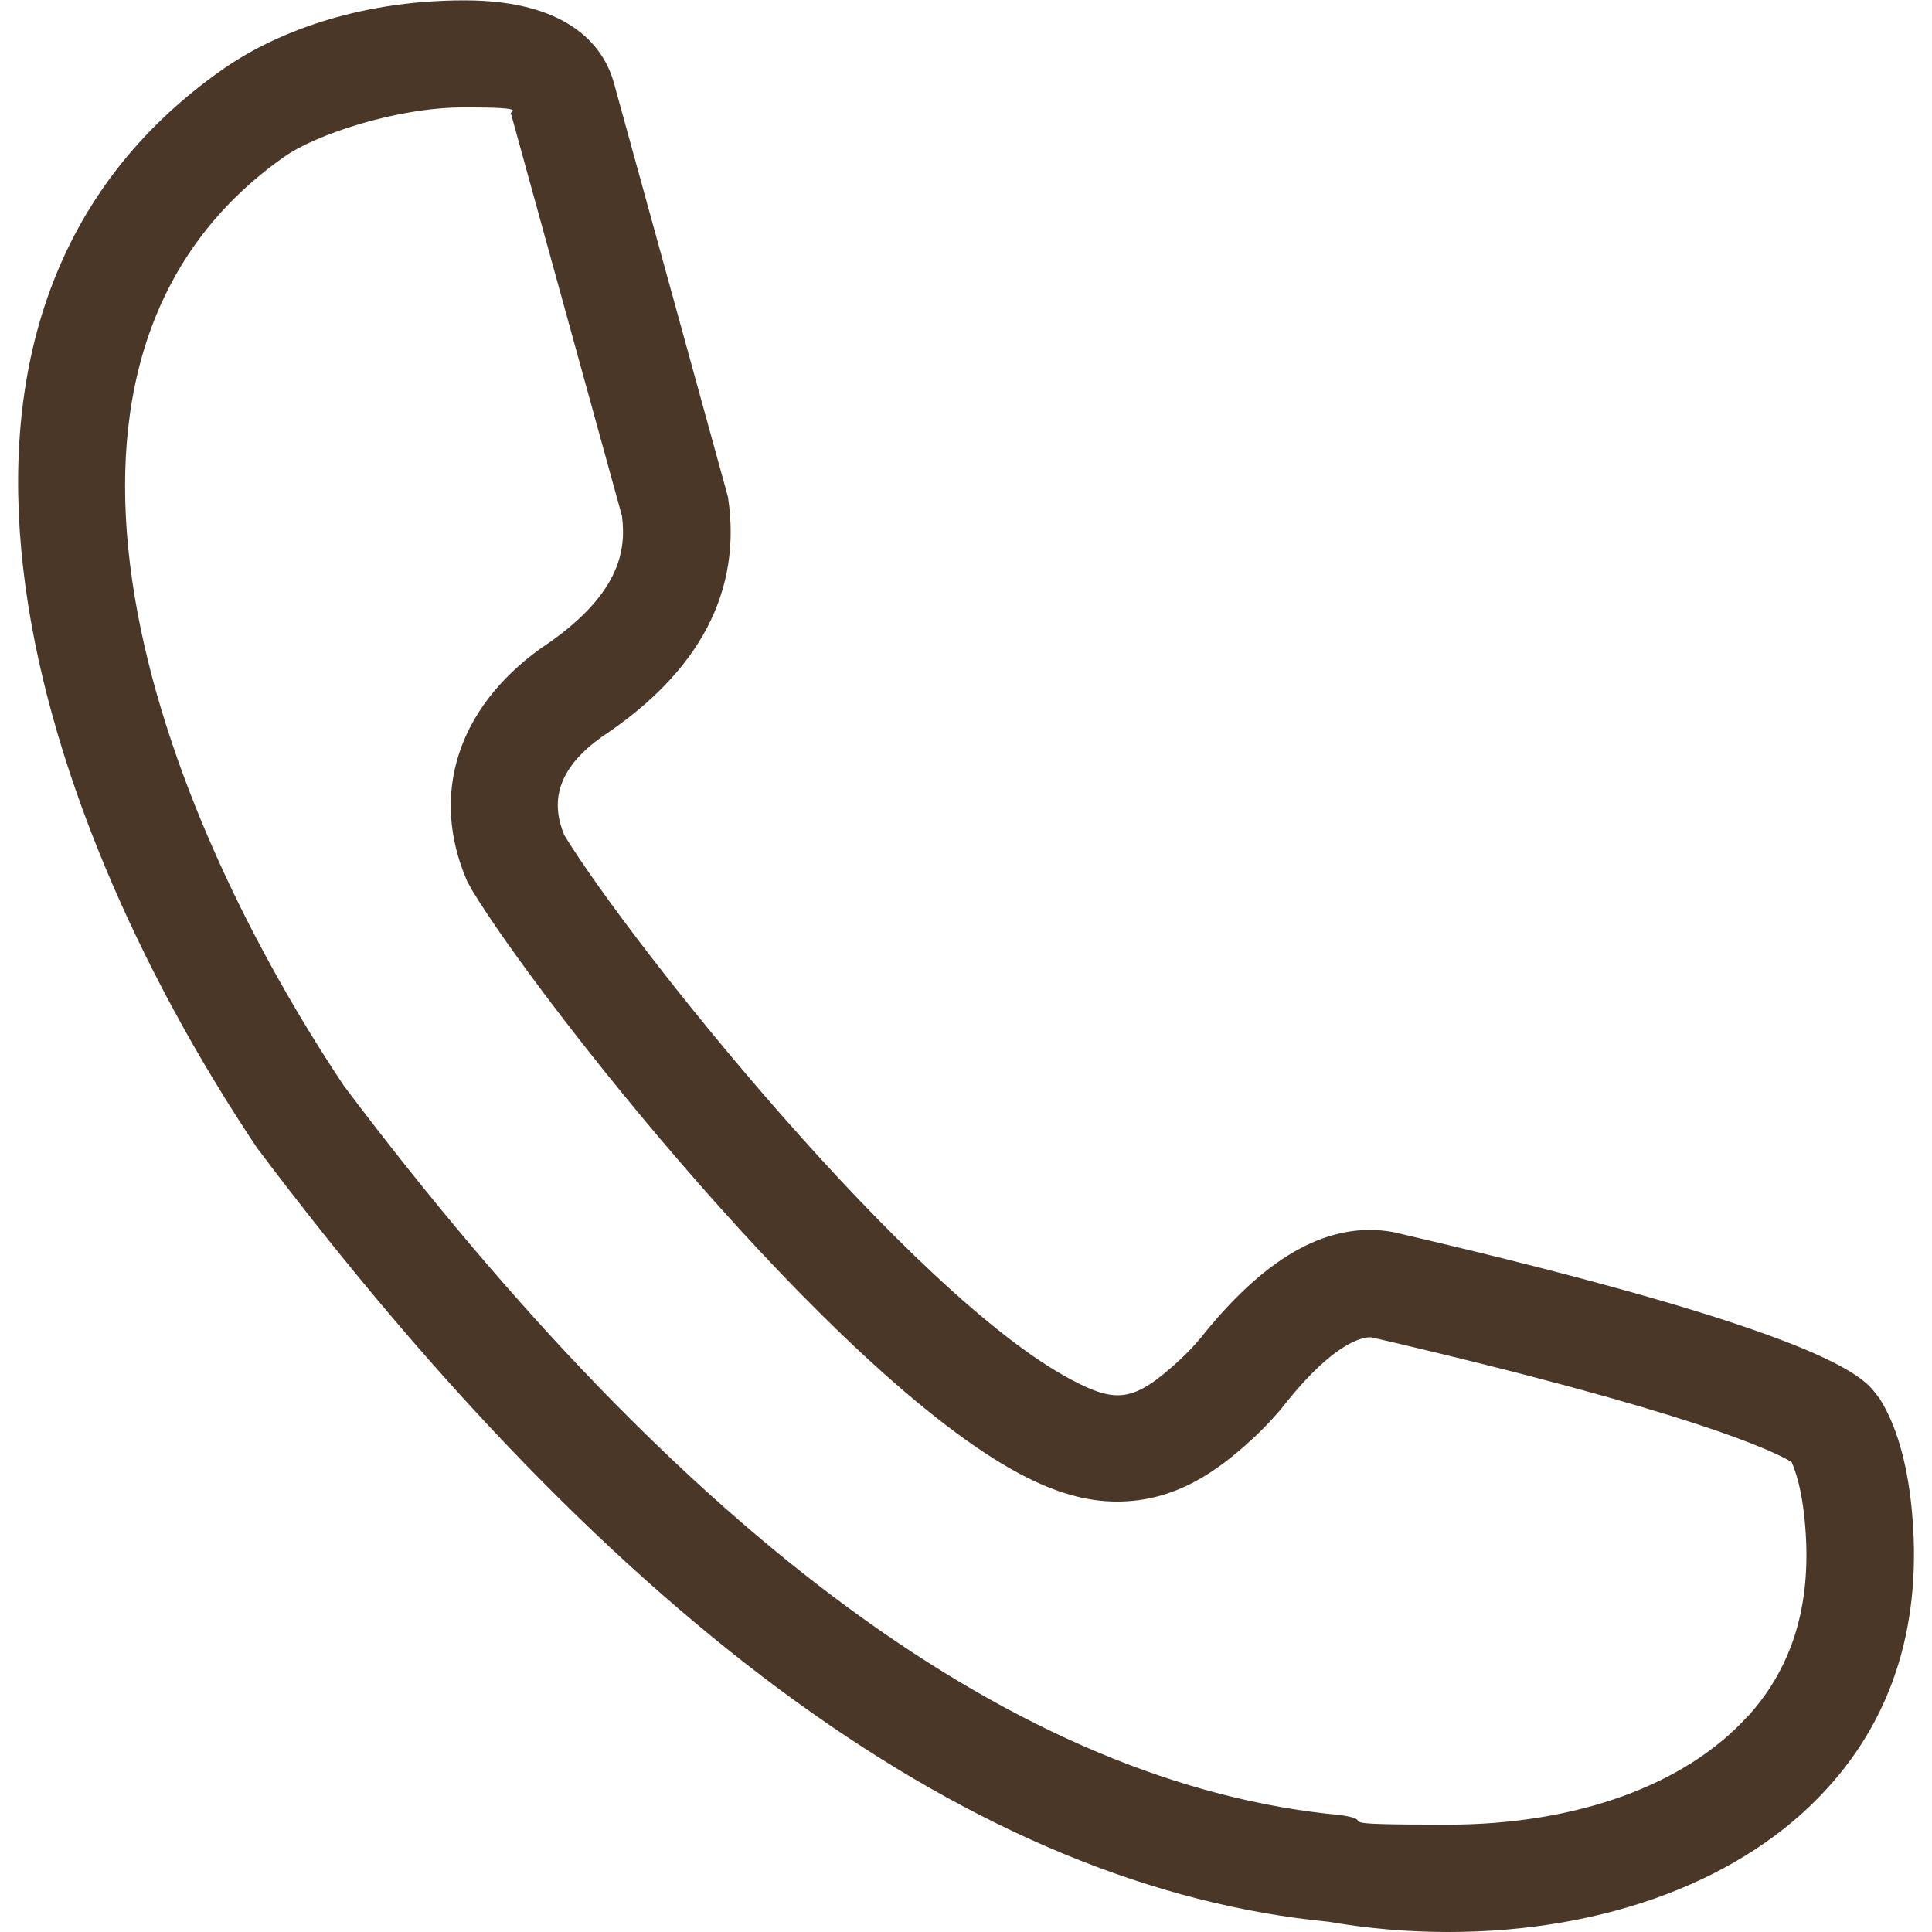 <?xml version="1.0" encoding="UTF-8"?>
<svg id="Ebene_1" xmlns="http://www.w3.org/2000/svg" width="200mm" height="200mm" version="1.1" viewBox="0 0 566.9 566.9">
  <!-- Generator: Adobe Illustrator 29.1.0, SVG Export Plug-In . SVG Version: 2.1.0 Build 142)  -->
  <defs>
    <style>
      .st0 {
        fill: #4b3727;
      }
    </style>
  </defs>
  <path class="st0" d="M551.3,410.1l-.9-1.2c-3.8-4.9-14.1-17.8-141.7-47.4-18.2-3.2-36.3,6.4-55.2,29.6-2.4,3.1-5,5.8-7.5,8.1-13.2,12.1-18.3,12.8-31.9,5.5-46.6-24.8-128.6-127.1-148.5-159.6-4.6-11-1-20.3,11-28.9,28.8-19.1,41.2-42.8,37-70.4l-33.5-121.6c-2.5-9-11.5-24.1-43.8-24.1s-56.5,10.2-70.6,20C-36,91,7.1,234.7,75.4,336.8c105.9,140.8,211.7,217.2,314.5,227.1,11.5,2,23.3,3,35,3,46.5,0,87.1-15.4,111.4-42.3,19.7-21.7,27.9-49.4,24.6-82.3-1.4-13.7-4.6-24.5-9.6-32.3ZM512.9,503.5c-18.3,20.3-50.4,31.9-88.1,31.9s-20.3-.9-30.2-2.6l-1.3-.2c-93.8-8.8-192.3-81-292.4-214C41.2,229,.7,103.8,83.7,45.8c8.4-5.9,31.9-14.3,52.6-14.3s12.2,1.3,13.7,2.1l32.5,117.8c1.3,10.1-.5,23.4-23.9,38.9-24.3,17.5-32.5,42.8-21.6,68.1l1.4,2.6c18.8,31.4,105.8,142.2,160.9,171.5,10.4,5.5,19.4,8.1,28.5,8.1,17.3,0,29.7-9.2,39.5-18.2,3.7-3.4,7.4-7.3,10.7-11.6,13.9-17.1,21.9-18.4,24-18.4s.8,0,.4,0c94.7,22,118.2,33.5,123.3,36.6,1.1,2.5,2.9,7.6,3.8,16.7,2.4,23.9-3,42.9-16.7,58Z"/>
</svg>